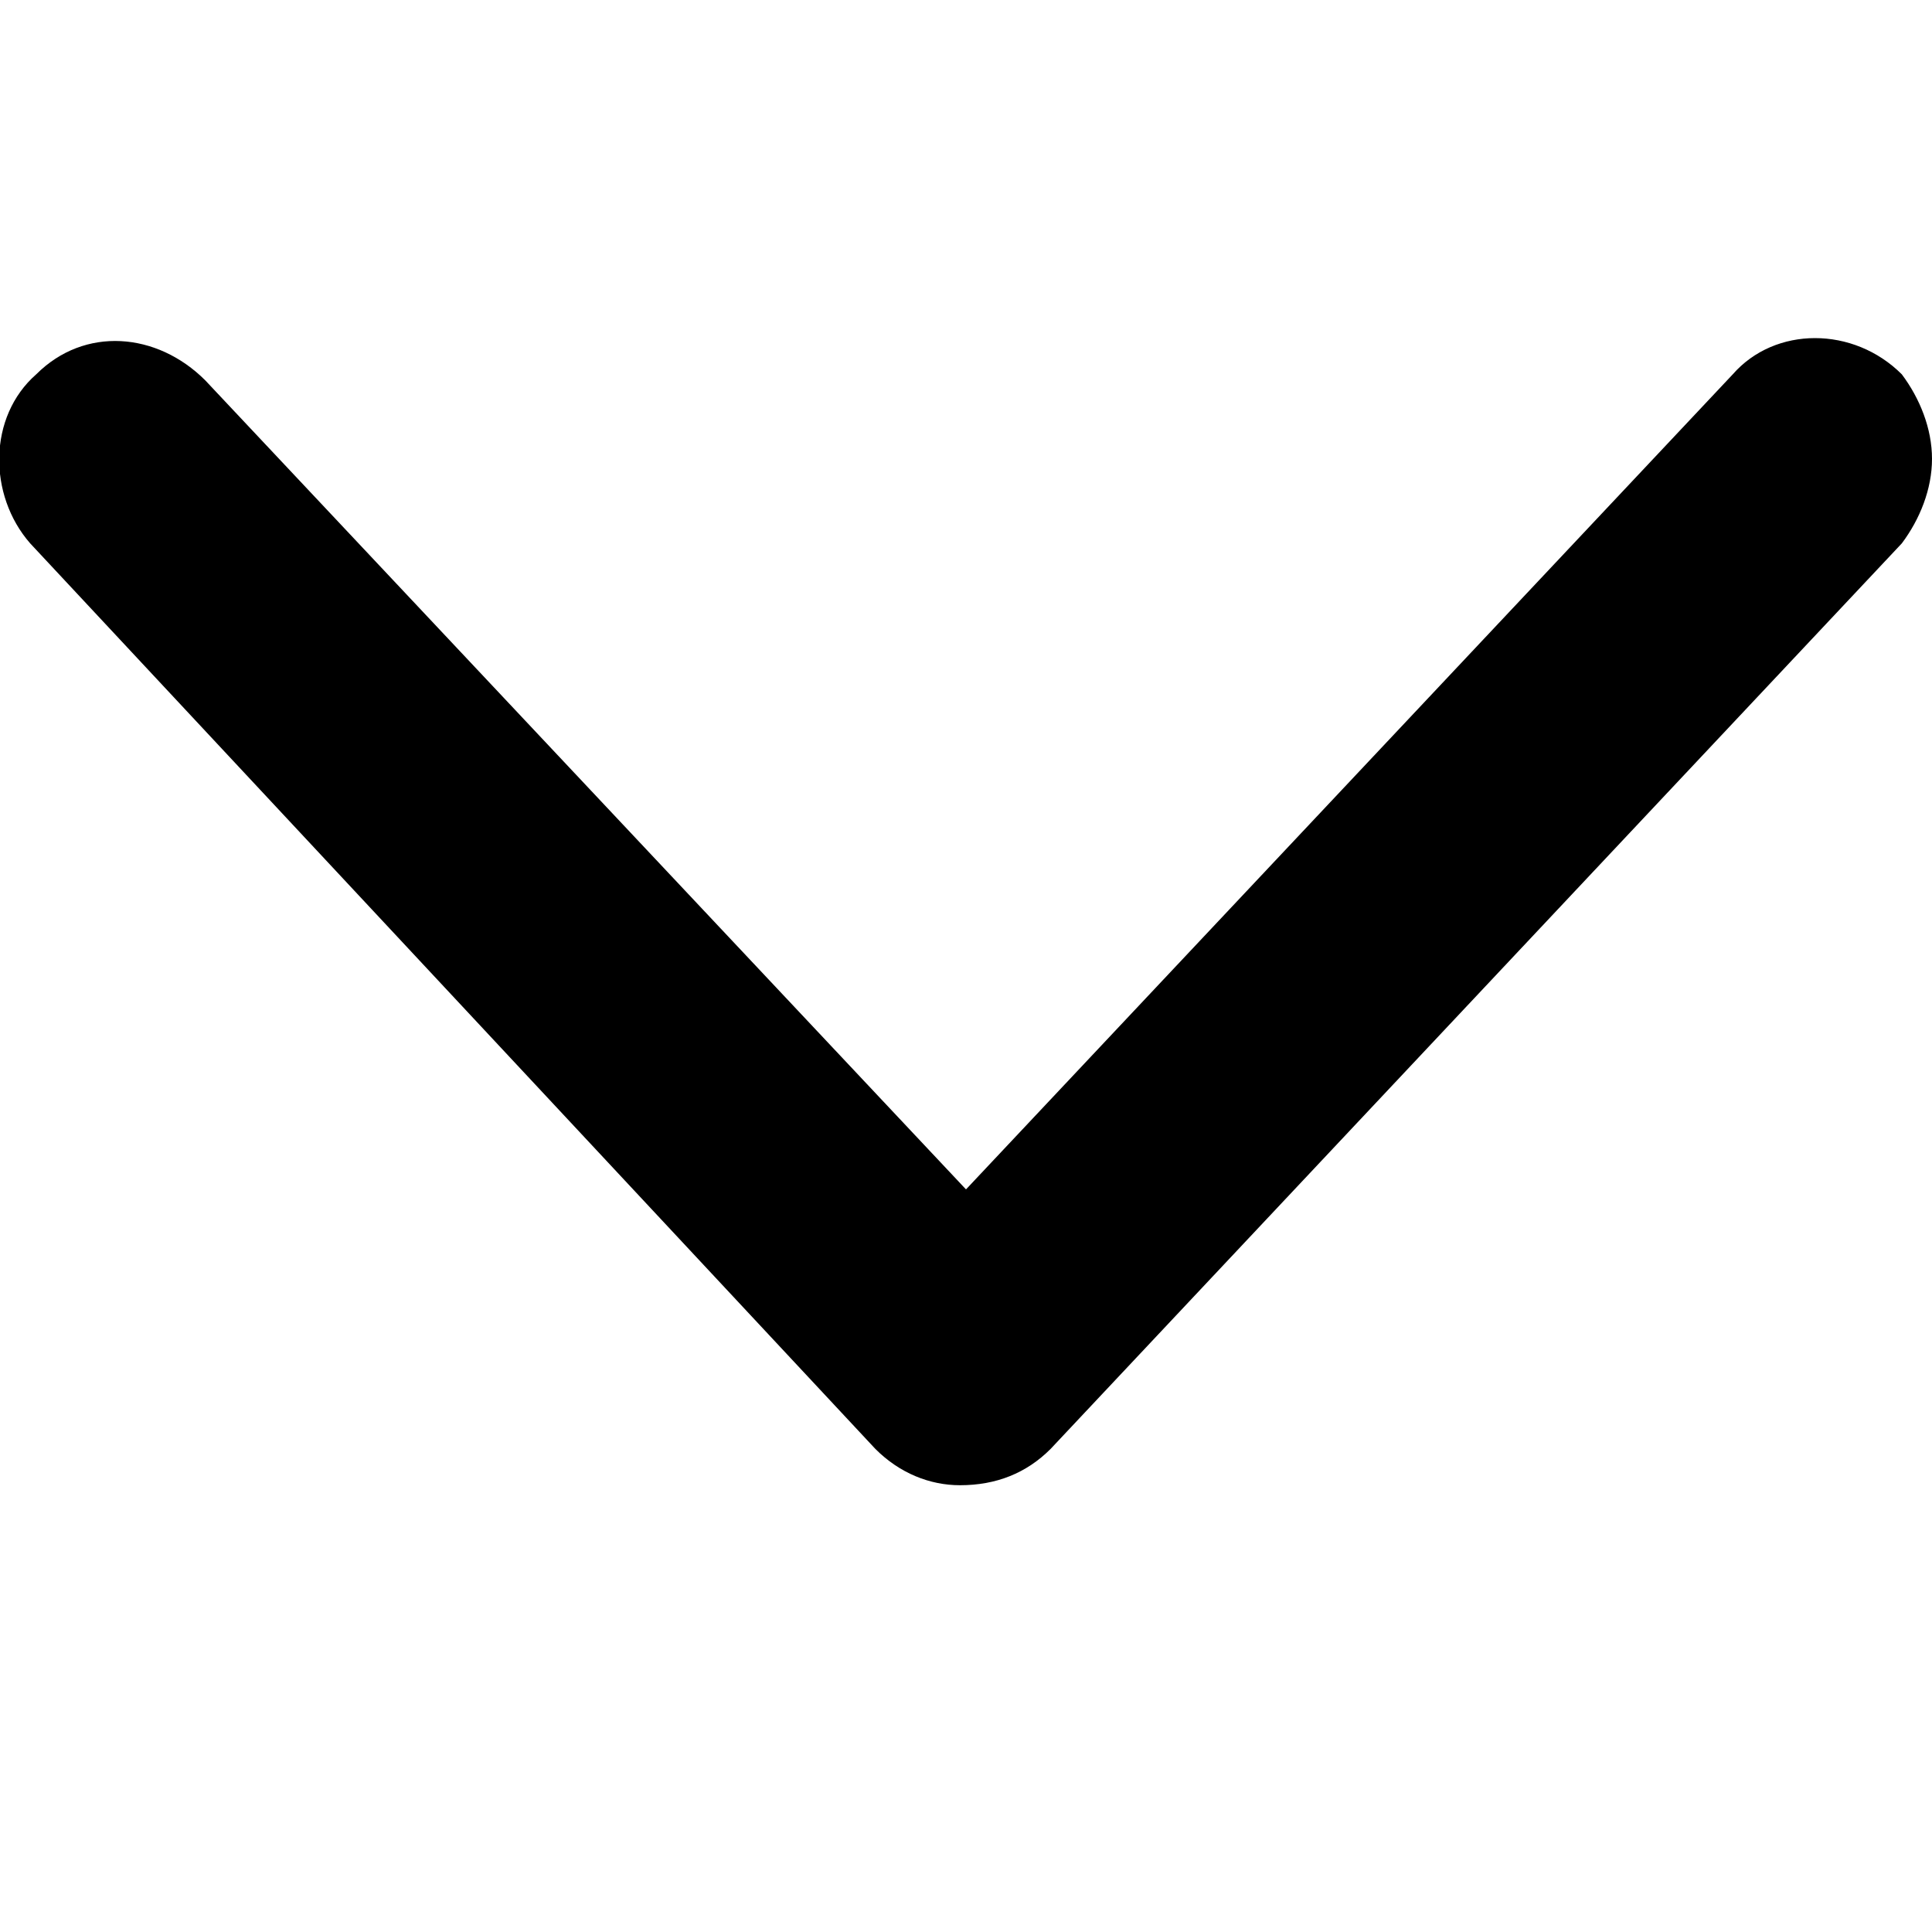 <svg xmlns="http://www.w3.org/2000/svg" viewBox="0 0 512 512"><path d="M512 121.6c0 8-3.2 16-8 22.4l-225.6 240c-6.4 6.4-14.4 9.6-24 9.6-8 0-16-3.2-22.4-9.6l-224-240c-11.2-12.8-11.2-33.6 1.6-44.8 12.8-12.8 32-11.2 44.8 1.6l201.6 214.4 203.2-216c11.2-12.8 32-12.8 44.8 0 4.8 6.4 8 14.4 8 22.4z"></path></svg>
